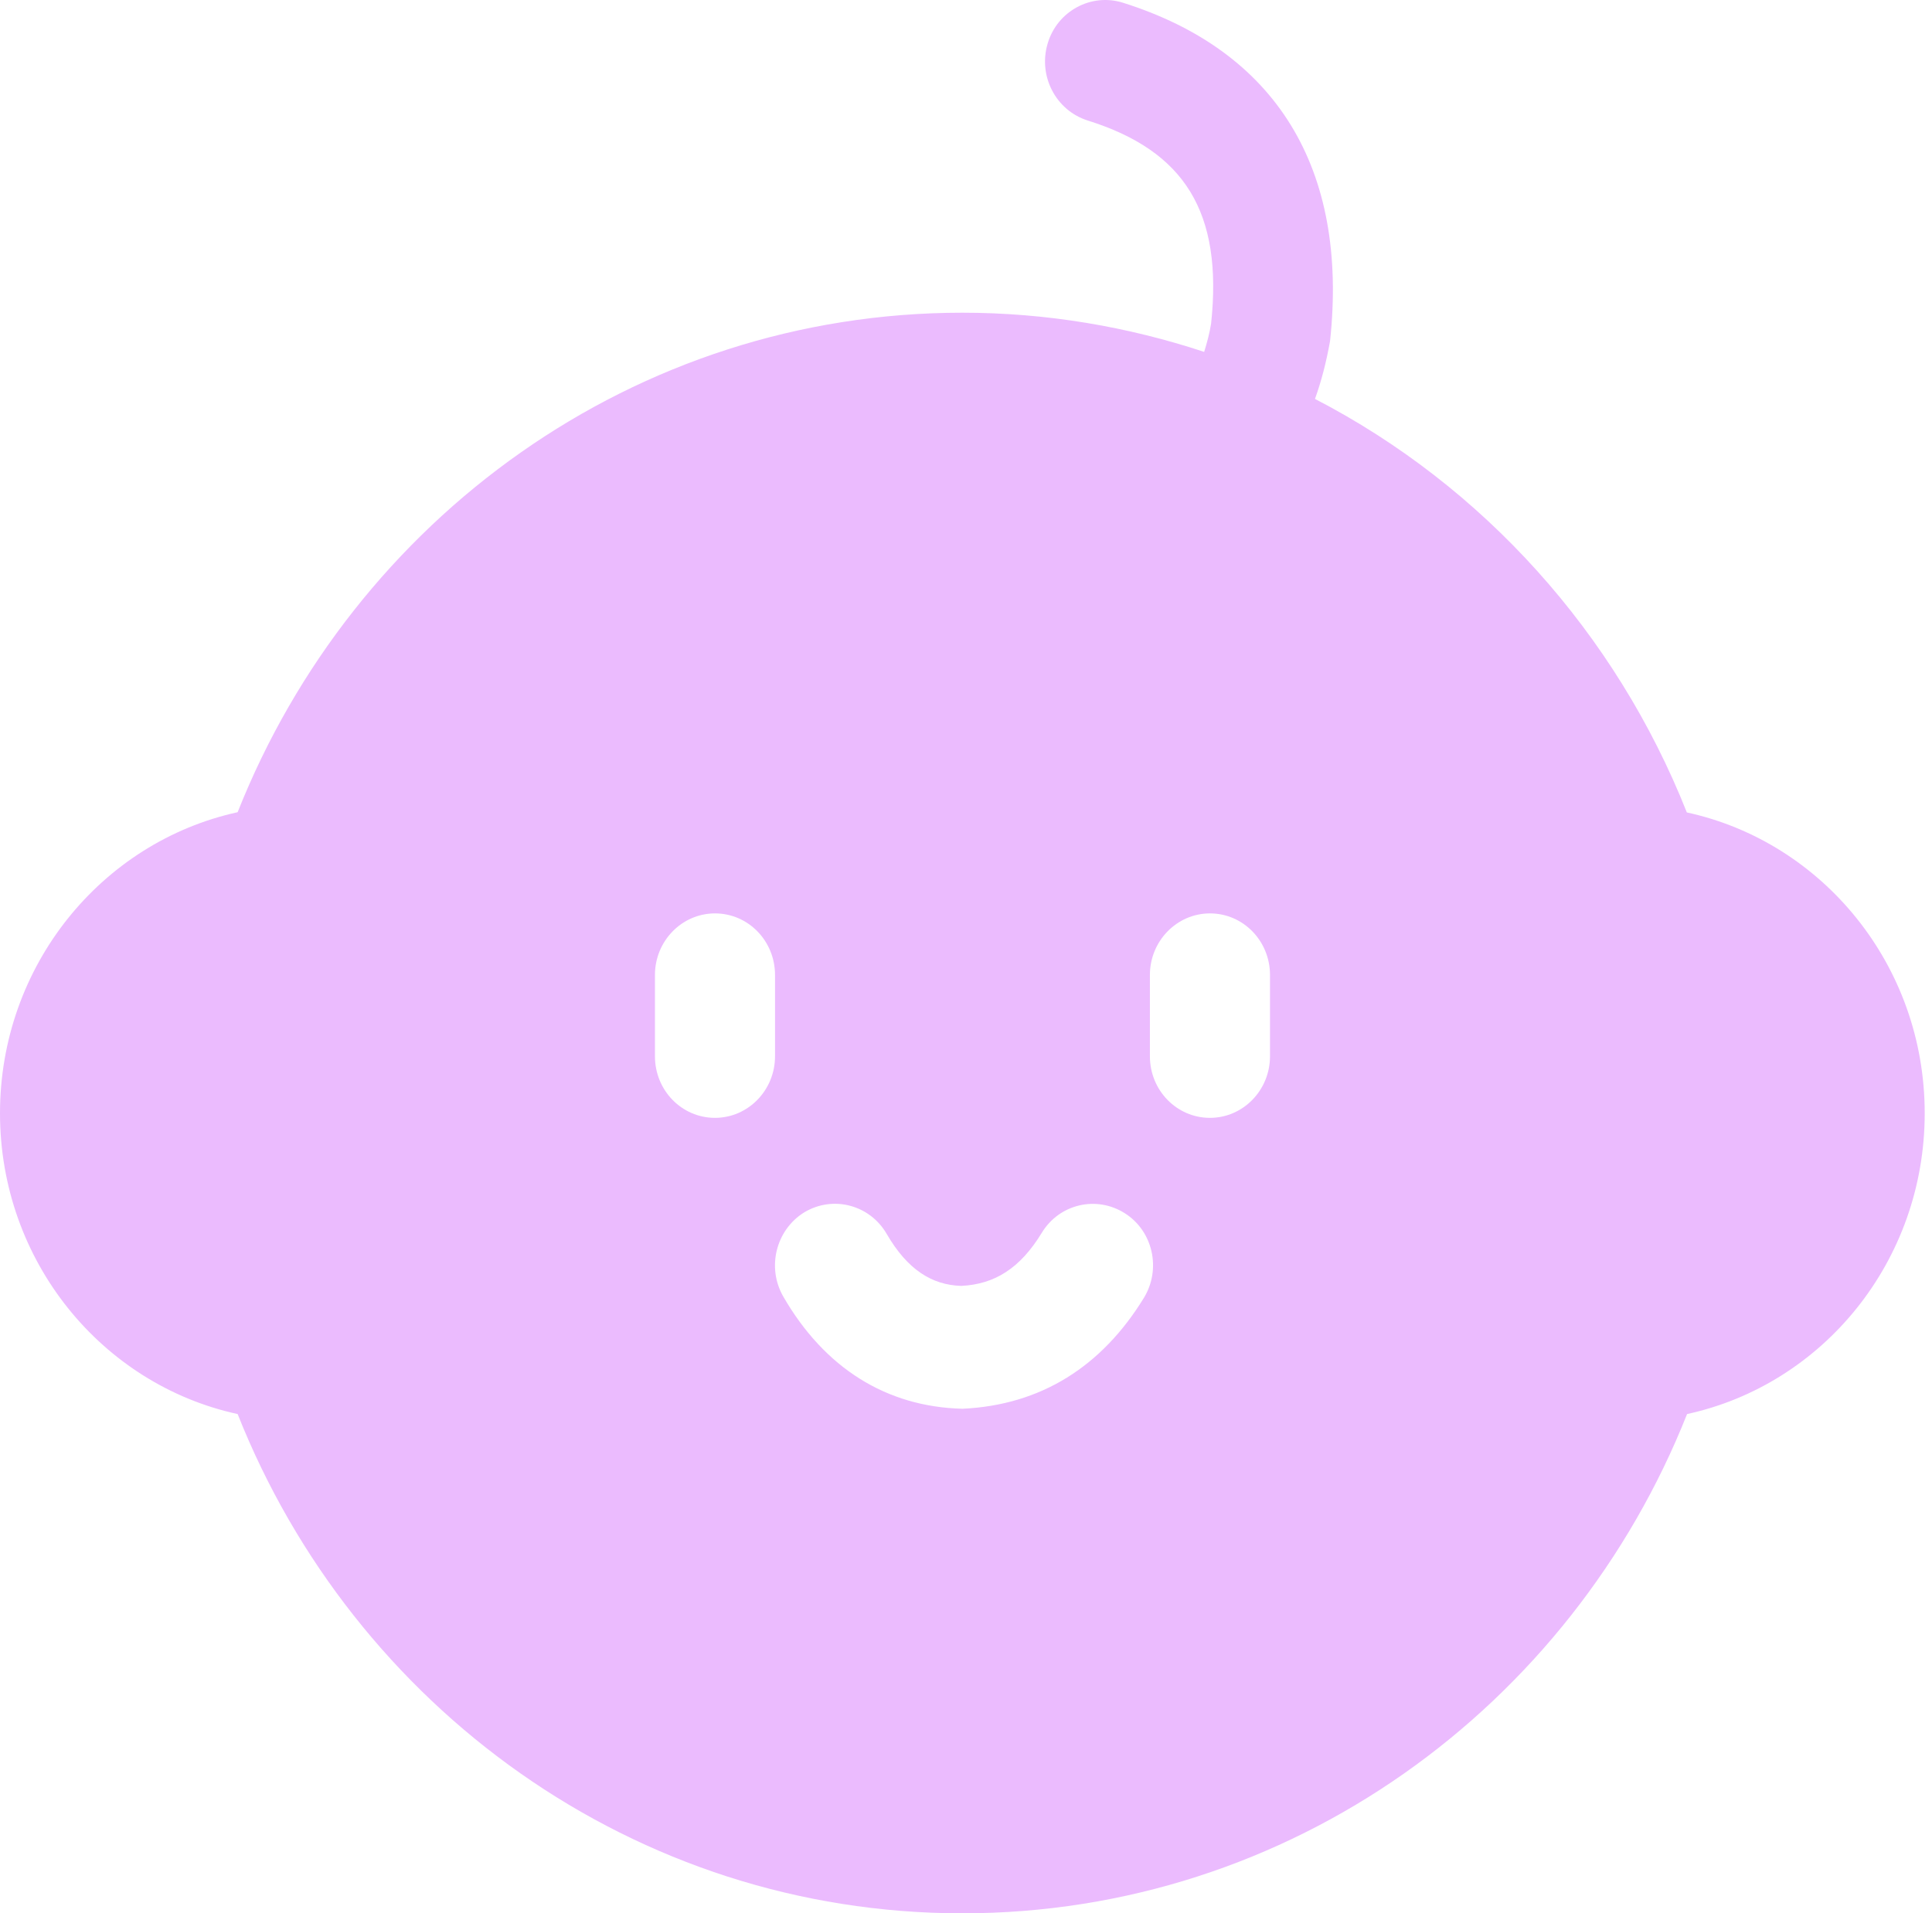 <svg width="106" height="105" viewBox="0 0 106 105" fill="none" xmlns="http://www.w3.org/2000/svg">
<path d="M92.549 44.585C88.644 34.731 81.356 26.661 72.147 21.892C72.503 20.905 72.77 19.855 72.974 18.717C73.991 9.23 70.01 2.791 61.602 0.147C59.859 -0.397 58.002 0.615 57.481 2.386C56.947 4.17 57.926 6.055 59.669 6.611C65.011 8.281 67.097 11.658 66.448 17.756C66.359 18.312 66.219 18.818 66.067 19.311C61.895 17.933 57.43 17.161 52.8 17.161C34.814 17.161 19.41 28.495 13.038 44.573C5.584 46.205 0 52.985 0 61.093C0 69.201 5.584 75.982 13.038 77.601C19.41 93.666 34.814 105 52.8 105C70.786 105 86.189 93.666 92.562 77.601C100.016 75.982 105.6 69.214 105.6 61.093C105.6 52.972 100.003 46.205 92.549 44.585ZM42.522 57.969C42.522 59.828 41.047 61.346 39.228 61.346C37.396 61.346 35.934 59.828 35.934 57.969V53.503C35.934 51.644 37.409 50.126 39.228 50.126C41.06 50.126 42.522 51.644 42.522 53.503V57.969ZM62.76 71.225C60.457 74.982 57.125 77.108 52.813 77.31C48.615 77.209 45.232 75.058 42.98 71.162C42.052 69.556 42.573 67.494 44.125 66.532C45.702 65.584 47.725 66.115 48.653 67.722C49.785 69.67 51.121 70.517 52.736 70.568C54.581 70.479 55.98 69.594 57.163 67.646C58.13 66.064 60.165 65.596 61.717 66.583C63.256 67.557 63.726 69.644 62.76 71.225ZM69.679 57.969C69.679 59.828 68.204 61.346 66.385 61.346C64.553 61.346 63.09 59.828 63.09 57.969V53.503C63.09 51.644 64.566 50.126 66.385 50.126C68.216 50.126 69.679 51.644 69.679 53.503V57.969Z" fill="#EBBBFE"/>
</svg>
